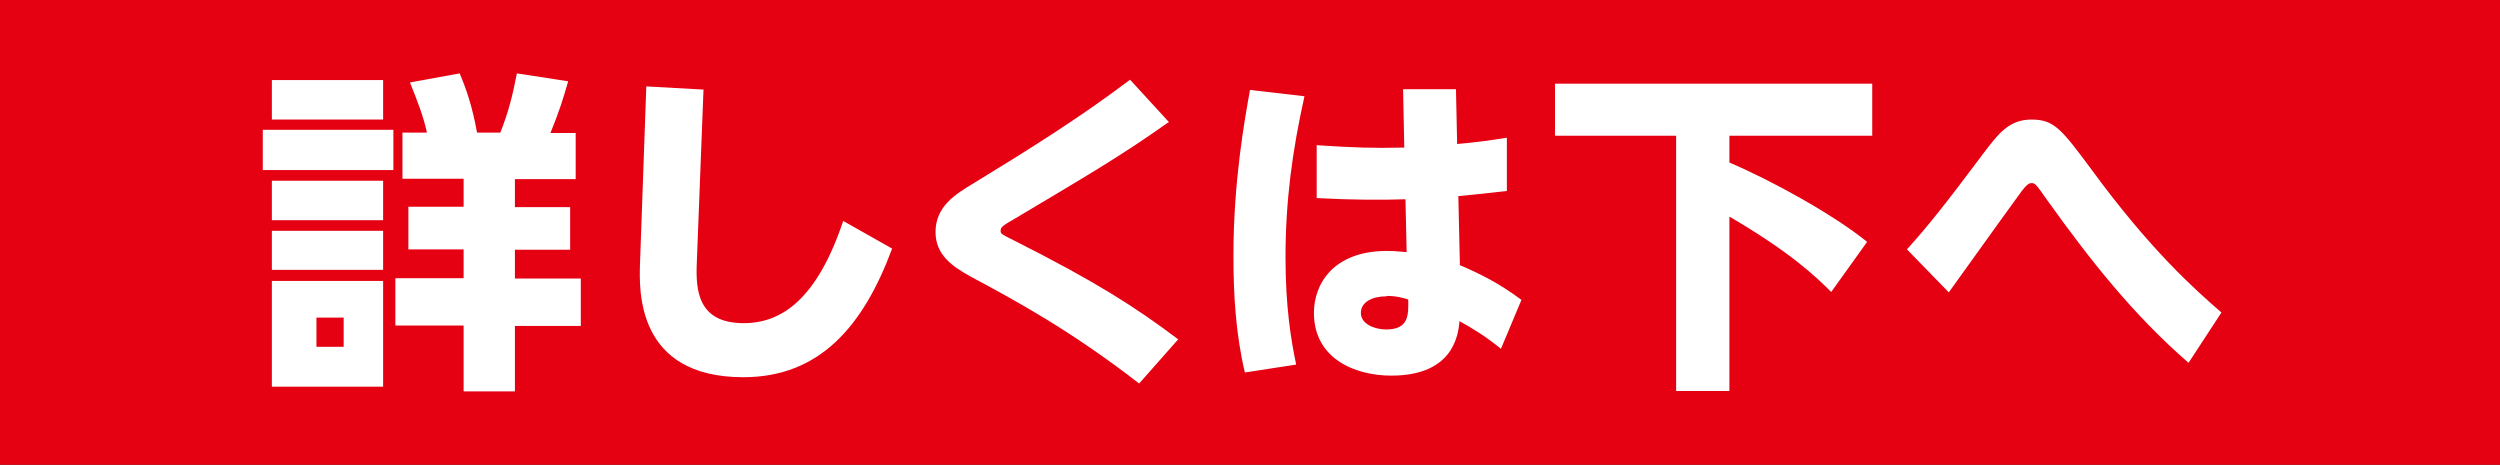 <?xml version="1.0" encoding="UTF-8"?><svg id="_レイヤー_1" xmlns="http://www.w3.org/2000/svg" viewBox="0 0 63.36 11.78"><rect x="0" y="0" width="63.36" height="11.78" fill="#333333" stroke="none"/><rect width="63.36" height="11.78" rx=".01" ry=".01" style="fill:#e50012;"/><path d="M9.97,3.29v1.02h-3.31v-1.02h3.31ZM9.71,2.03v1h-2.82v-1h2.82ZM9.71,4.58v1h-2.82v-1h2.82ZM9.71,5.85v.99h-2.82v-.99h2.82ZM9.71,7.12v2.68h-2.82v-2.68h2.82ZM8.71,8.05h-.69v.74h.69v-.74ZM11.75,9.91v-1.66h-1.73v-1.2h1.73v-.73h-1.4v-1.08h1.4v-.71h-1.55v-1.17h.62c-.09-.42-.25-.82-.43-1.27l1.26-.23c.18.43.32.84.44,1.5h.59c.2-.5.31-.93.42-1.5l1.3.2c-.12.42-.22.75-.45,1.31h.64v1.17h-1.54v.71h1.4v1.08h-1.4v.73h1.67v1.2h-1.67v1.66h-1.29Z" style="fill:#fff;"/><path d="M17.83,2.26l-.17,4.39c-.03.7.02,1.54,1.19,1.54.97,0,1.86-.62,2.52-2.59l1.24.7c-.73,1.97-1.84,3.26-3.77,3.26-2.72,0-2.64-2.21-2.62-2.87l.16-4.5,1.44.08Z" style="fill:#fff;"/><path d="M29.61,3.1c-1.22.87-2.23,1.45-3.82,2.4-.38.22-.43.25-.43.35,0,.08.03.09.35.25,2.08,1.05,3.06,1.68,4.15,2.5l-.99,1.12c-1.74-1.35-3.15-2.11-4.27-2.71-.45-.25-.89-.54-.89-1.13,0-.65.51-.96.94-1.22,1.36-.83,2.71-1.67,3.99-2.64l.99,1.08Z" style="fill:#fff;"/><path d="M33.06,2.44c-.31,1.4-.48,2.65-.48,4.09,0,1.25.14,2.09.27,2.71l-1.3.2c-.23-.97-.29-1.96-.29-2.96,0-1.9.29-3.48.42-4.2l1.39.16ZM35.56,2.26h1.34l.03,1.39c.55-.05.82-.09,1.26-.16v1.35c-.73.08-.88.1-1.23.13l.04,1.75c.53.23.98.45,1.56.88l-.52,1.24c-.38-.31-.69-.5-1.05-.7-.03.3-.12,1.38-1.73,1.38-.92,0-1.96-.43-1.96-1.59,0-.74.5-1.57,1.85-1.57.14,0,.14,0,.5.03l-.03-1.34c-.57.02-1.33.02-2.25-.03v-1.34c.92.06,1.44.08,2.22.06l-.03-1.47ZM35.14,7.51c-.37,0-.65.15-.65.42,0,.29.36.42.64.42.57,0,.57-.36.56-.76-.1-.03-.28-.09-.54-.09Z" style="fill:#fff;"/><path d="M39.41,2.12h8.04v1.32h-3.62v.68c1.02.43,2.63,1.31,3.49,2.01l-.91,1.27c-.37-.37-1.02-1-2.58-1.91v4.42h-1.35V3.44h-3.07v-1.32Z" style="fill:#fff;"/><path d="M55.46,9.19c-1.39-1.21-2.46-2.56-3.57-4.11-.28-.4-.31-.44-.4-.44-.08,0-.14.06-.25.2-.2.27-.78,1.08-1.85,2.57l-1.06-1.09c.54-.6.97-1.14,1.92-2.41.41-.54.67-.88,1.24-.88s.76.25,1.49,1.23c1.51,2.07,2.65,3.08,3.32,3.66l-.83,1.27Z" style="fill:#fff;"/></svg>